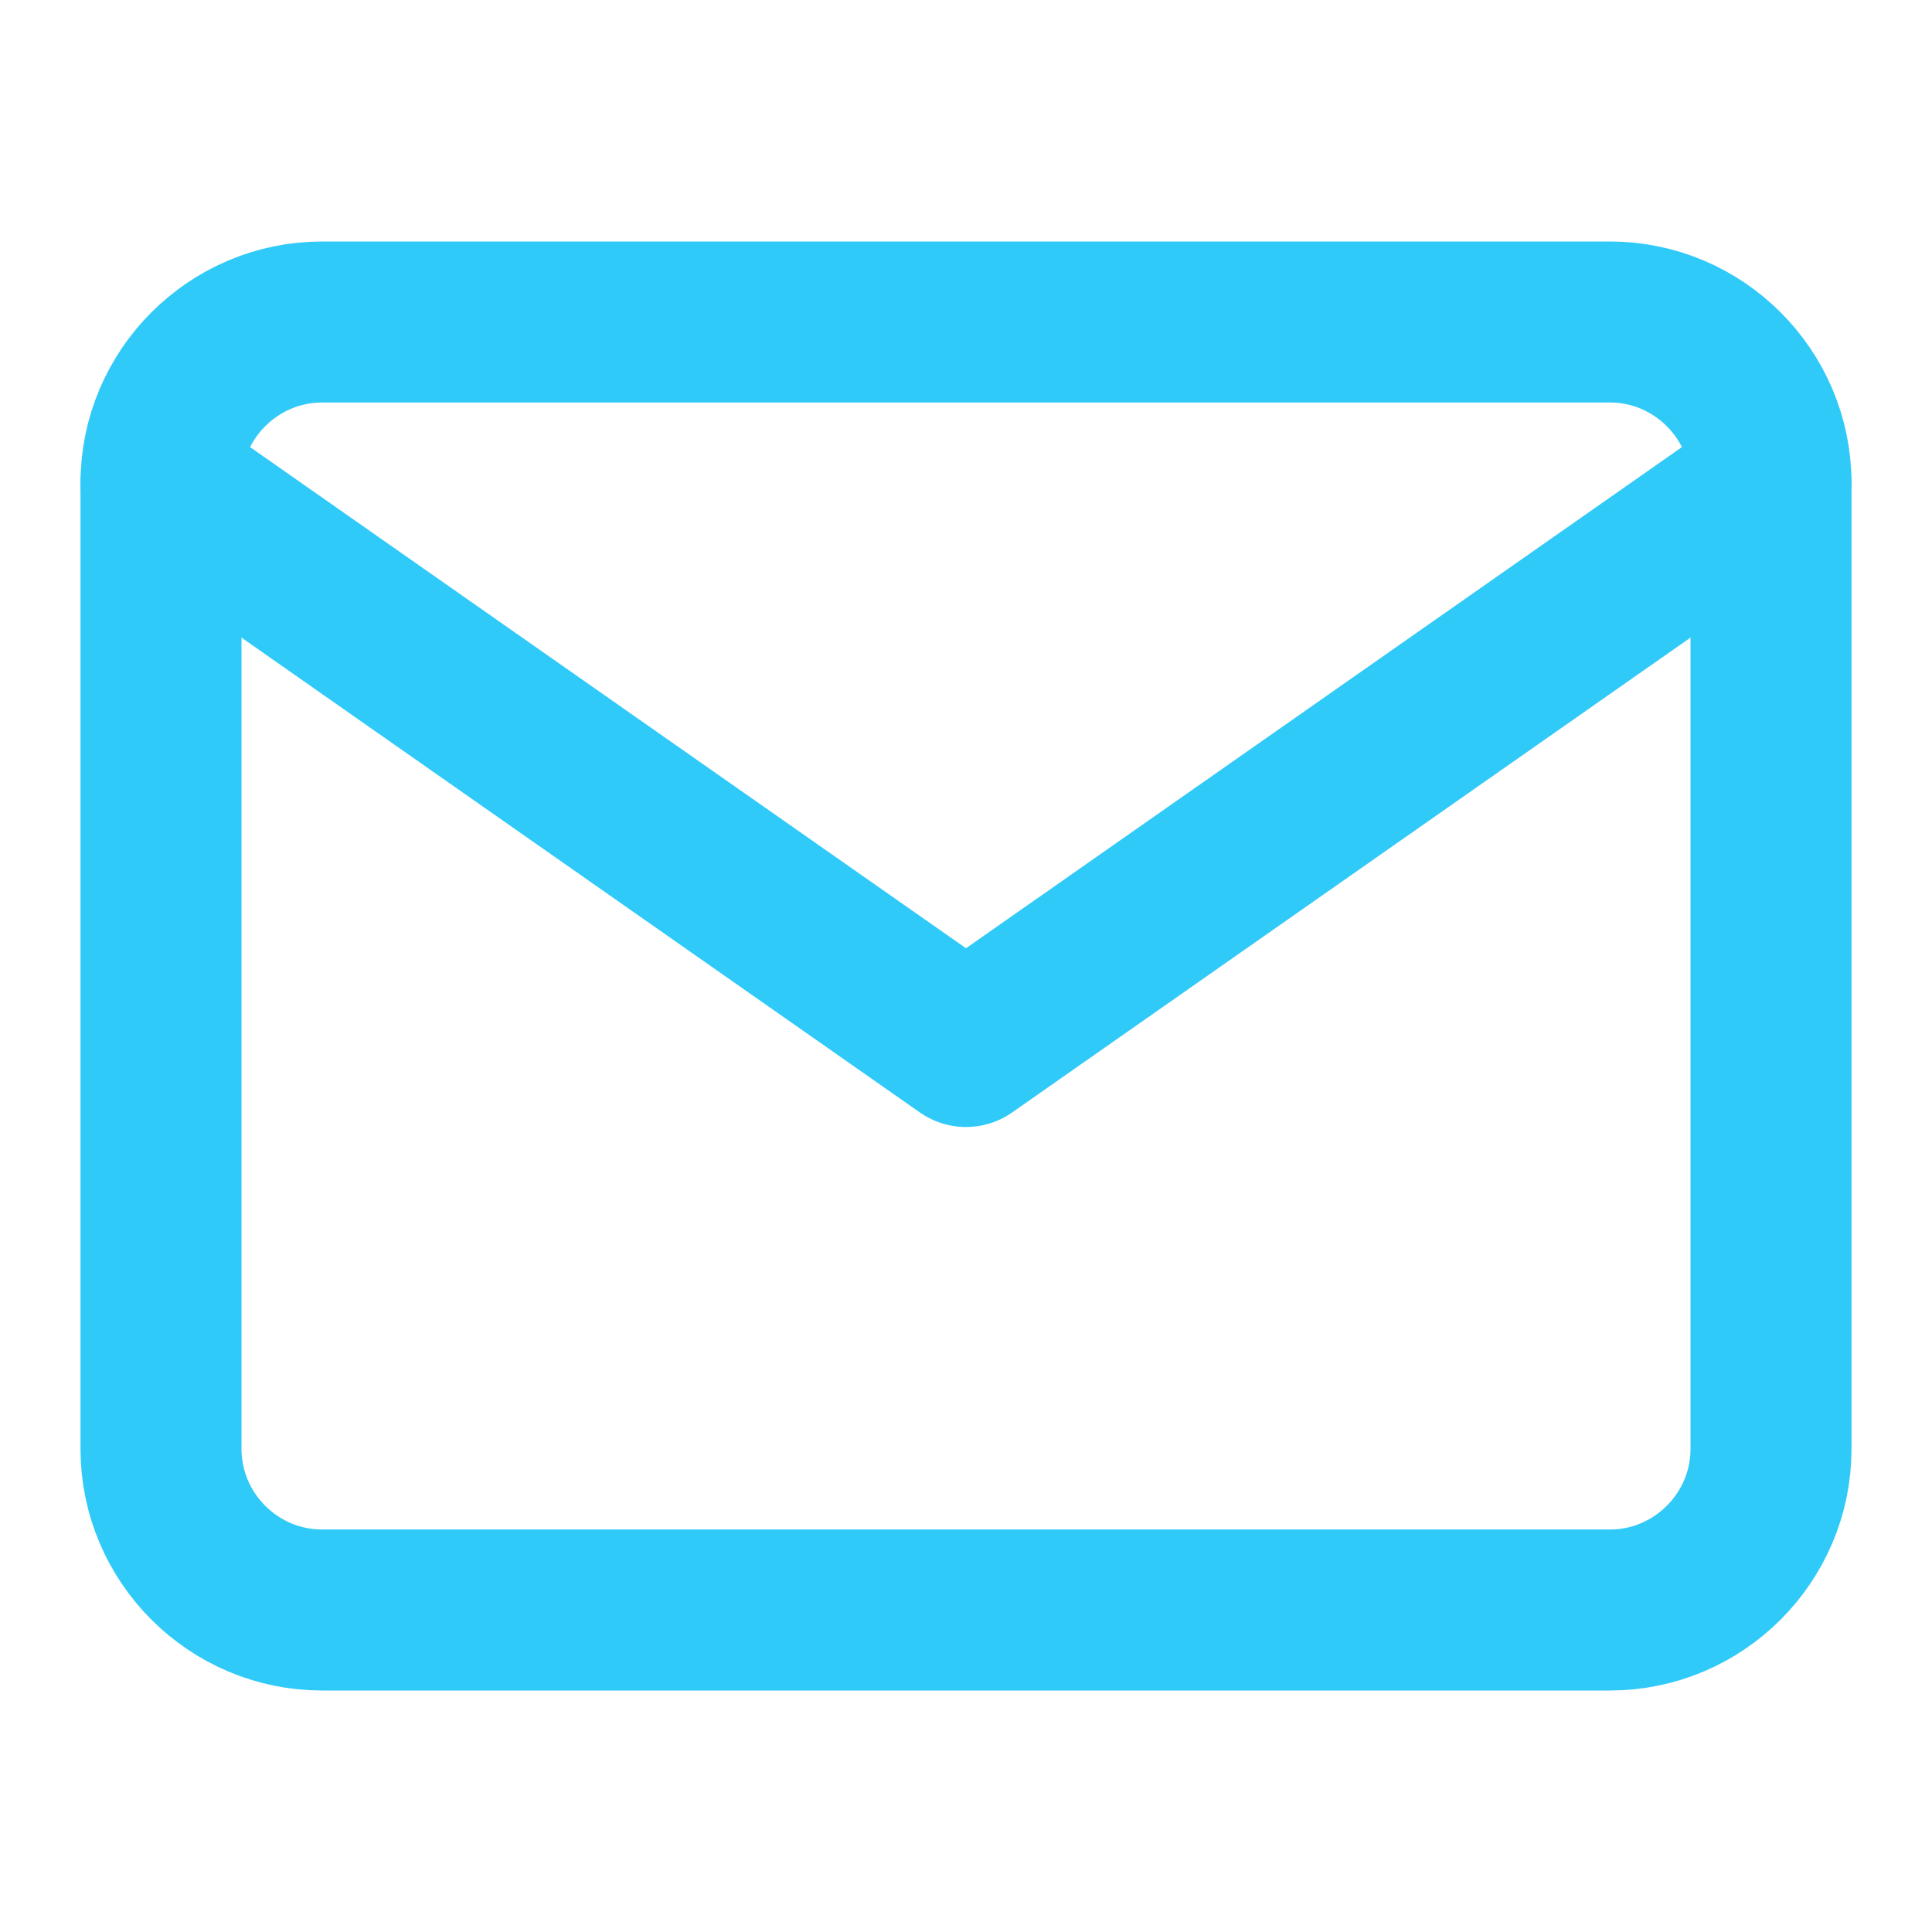 <svg width="24" height="24" viewBox="0 0 24 24" fill="none" xmlns="http://www.w3.org/2000/svg">
<path d="M4 4H20C21.1 4 22 4.9 22 6V18C22 19.1 21.1 20 20 20H4C2.9 20 2 19.1 2 18V6C2 4.9 2.9 4 4 4Z" stroke="#30CAF9" stroke-width="2" stroke-linecap="round" stroke-linejoin="round"/>
<path d="M22 6L12 13L2 6" stroke="#30CAF9" stroke-width="2" stroke-linecap="round" stroke-linejoin="round"/>
</svg>
